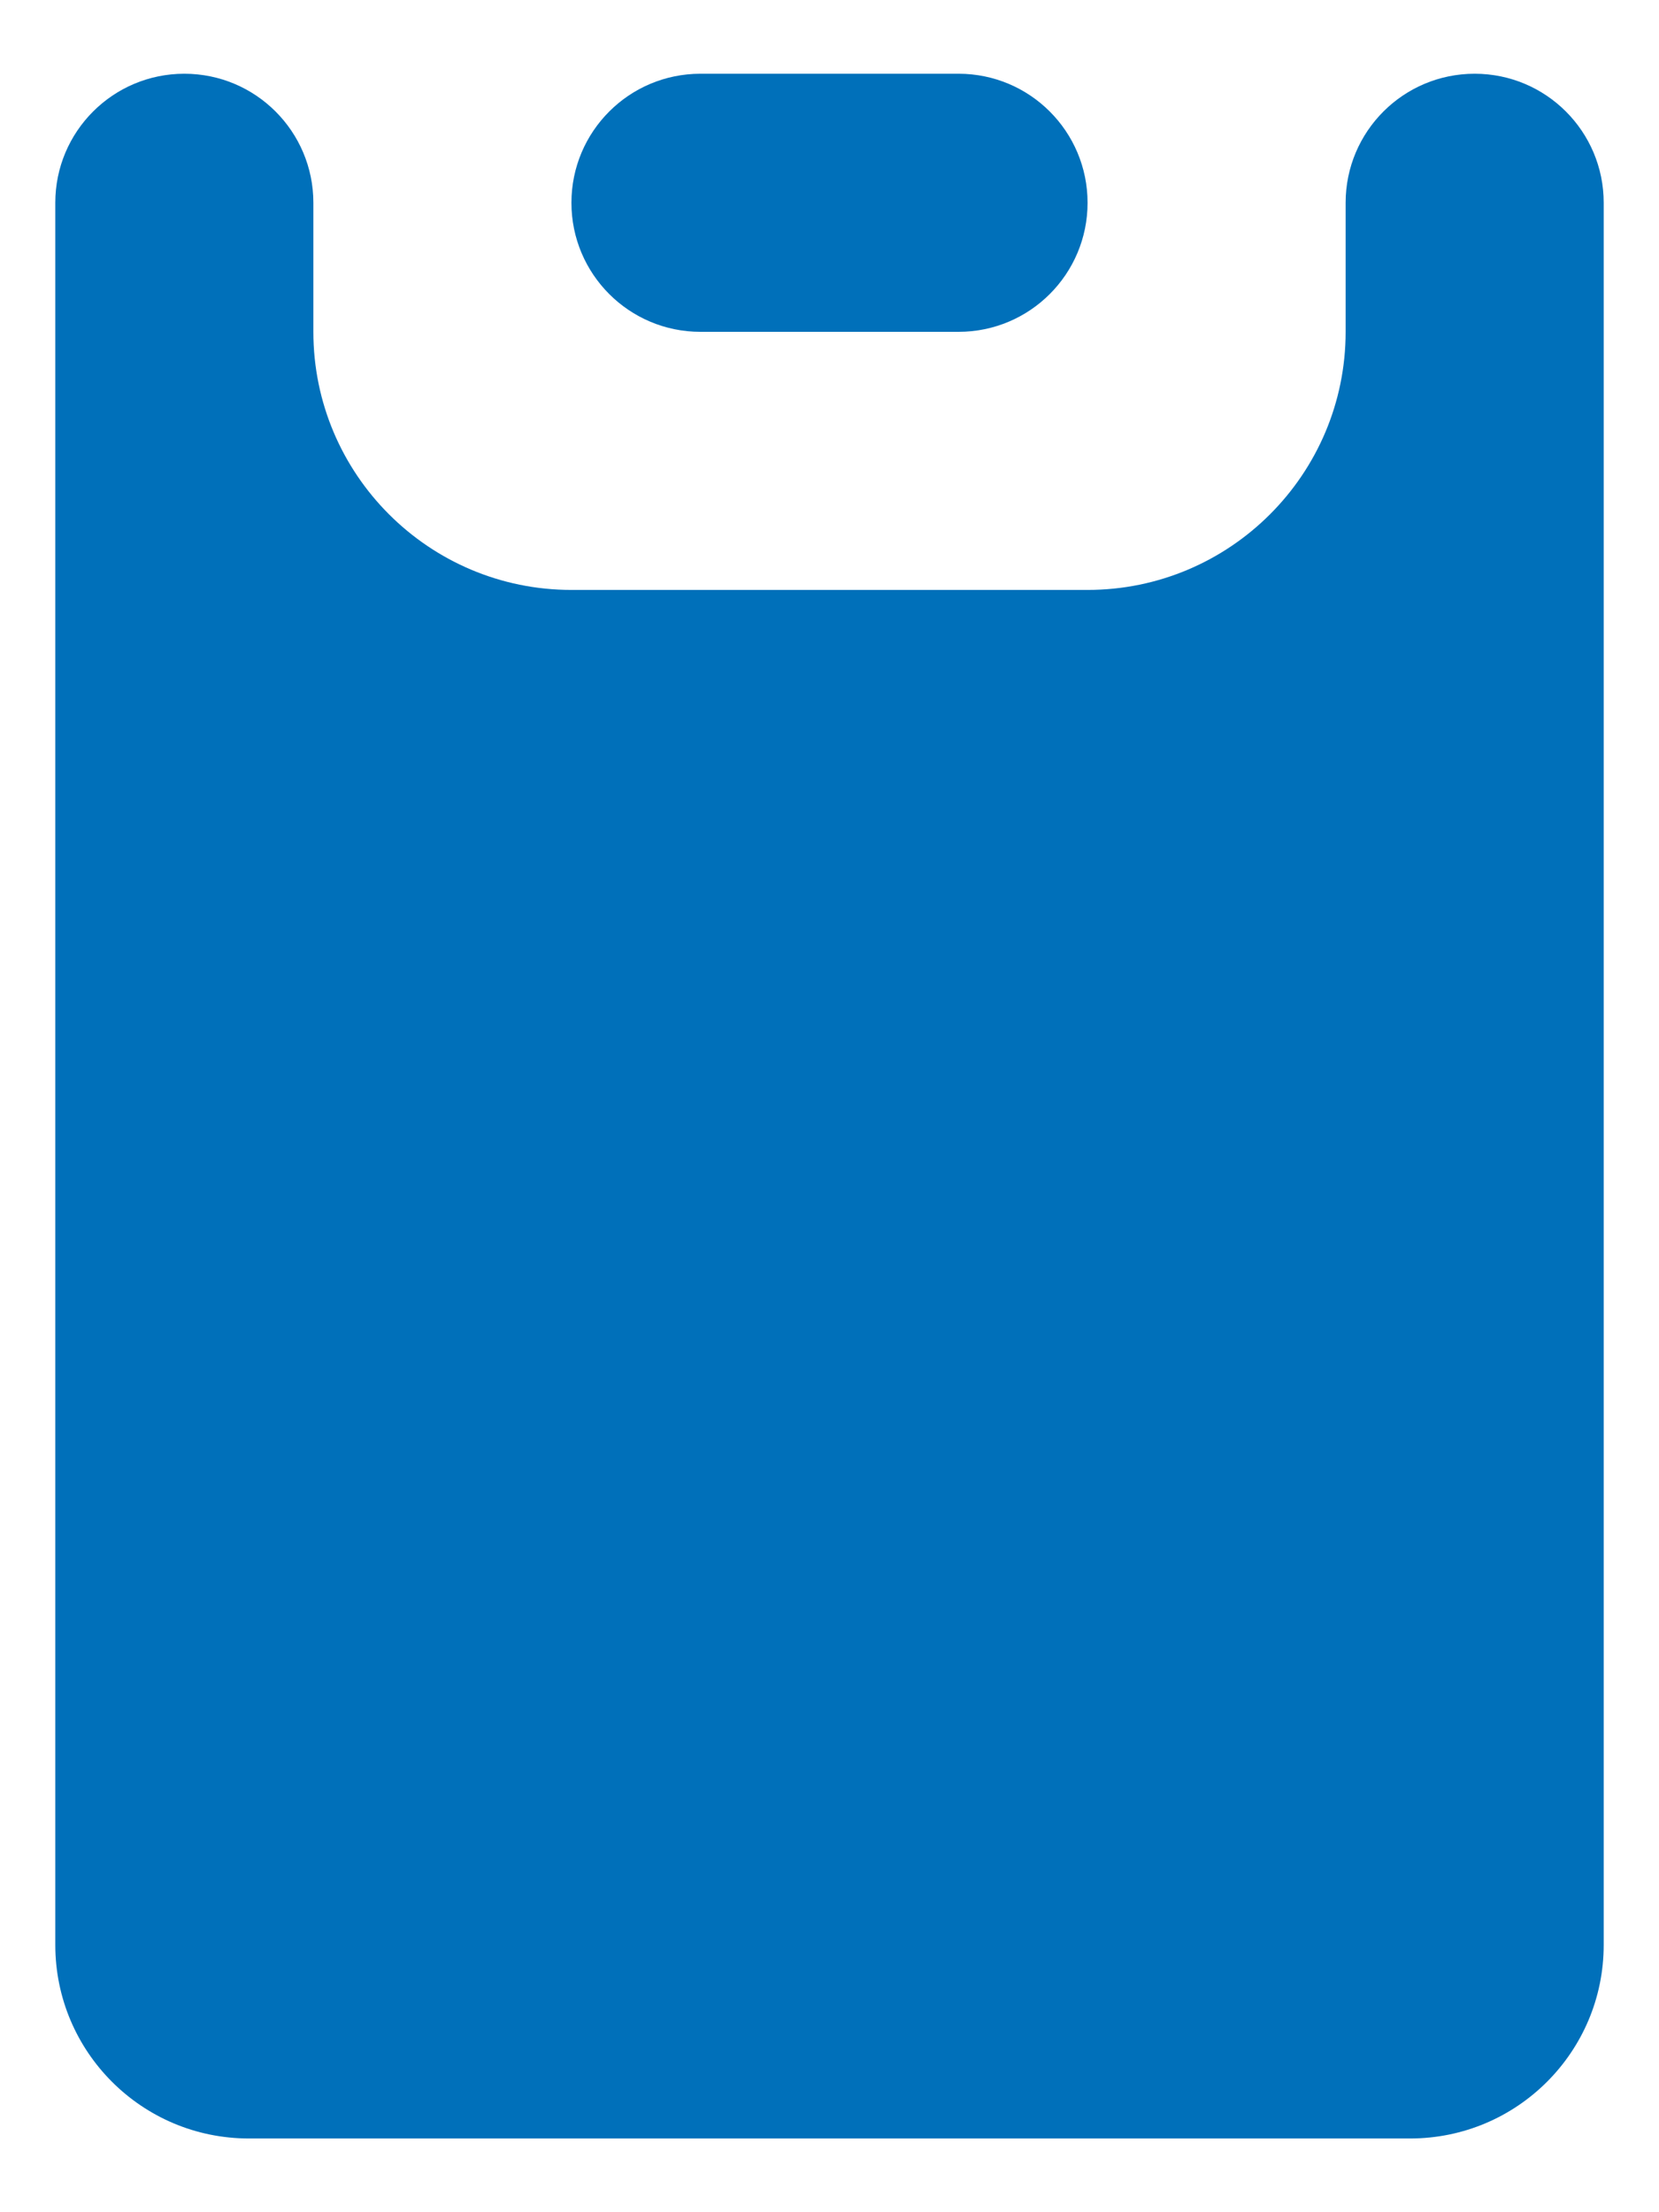 <svg width="18" height="24" viewBox="0 0 18 24" fill="none" xmlns="http://www.w3.org/2000/svg">
<path fill-rule="evenodd" clip-rule="evenodd" d="M16 0.8C16.774 0.8 17.4 1.427 17.4 2.2V21.1C17.4 22.26 16.46 23.2 15.3 23.2H2.7C1.54 23.2 0.6 22.26 0.6 21.1C0.6 14.8 0.6 8.5 0.6 2.2C0.6 1.427 1.226 0.8 2 0.8C2.774 0.8 3.4 1.427 3.4 2.2V3.6C3.4 5.145 4.654 6.4 6.2 6.4H11.8C13.346 6.4 14.6 5.145 14.6 3.6V2.2C14.6 1.427 15.226 0.8 16 0.8ZM10.4 3.6H7.6C6.826 3.6 6.2 2.973 6.2 2.2C6.2 1.427 6.826 0.8 7.6 0.8H10.4C11.174 0.8 11.8 1.427 11.8 2.2C11.8 2.973 11.174 3.6 10.4 3.6Z" fill="#0070BA"/>
</svg>

